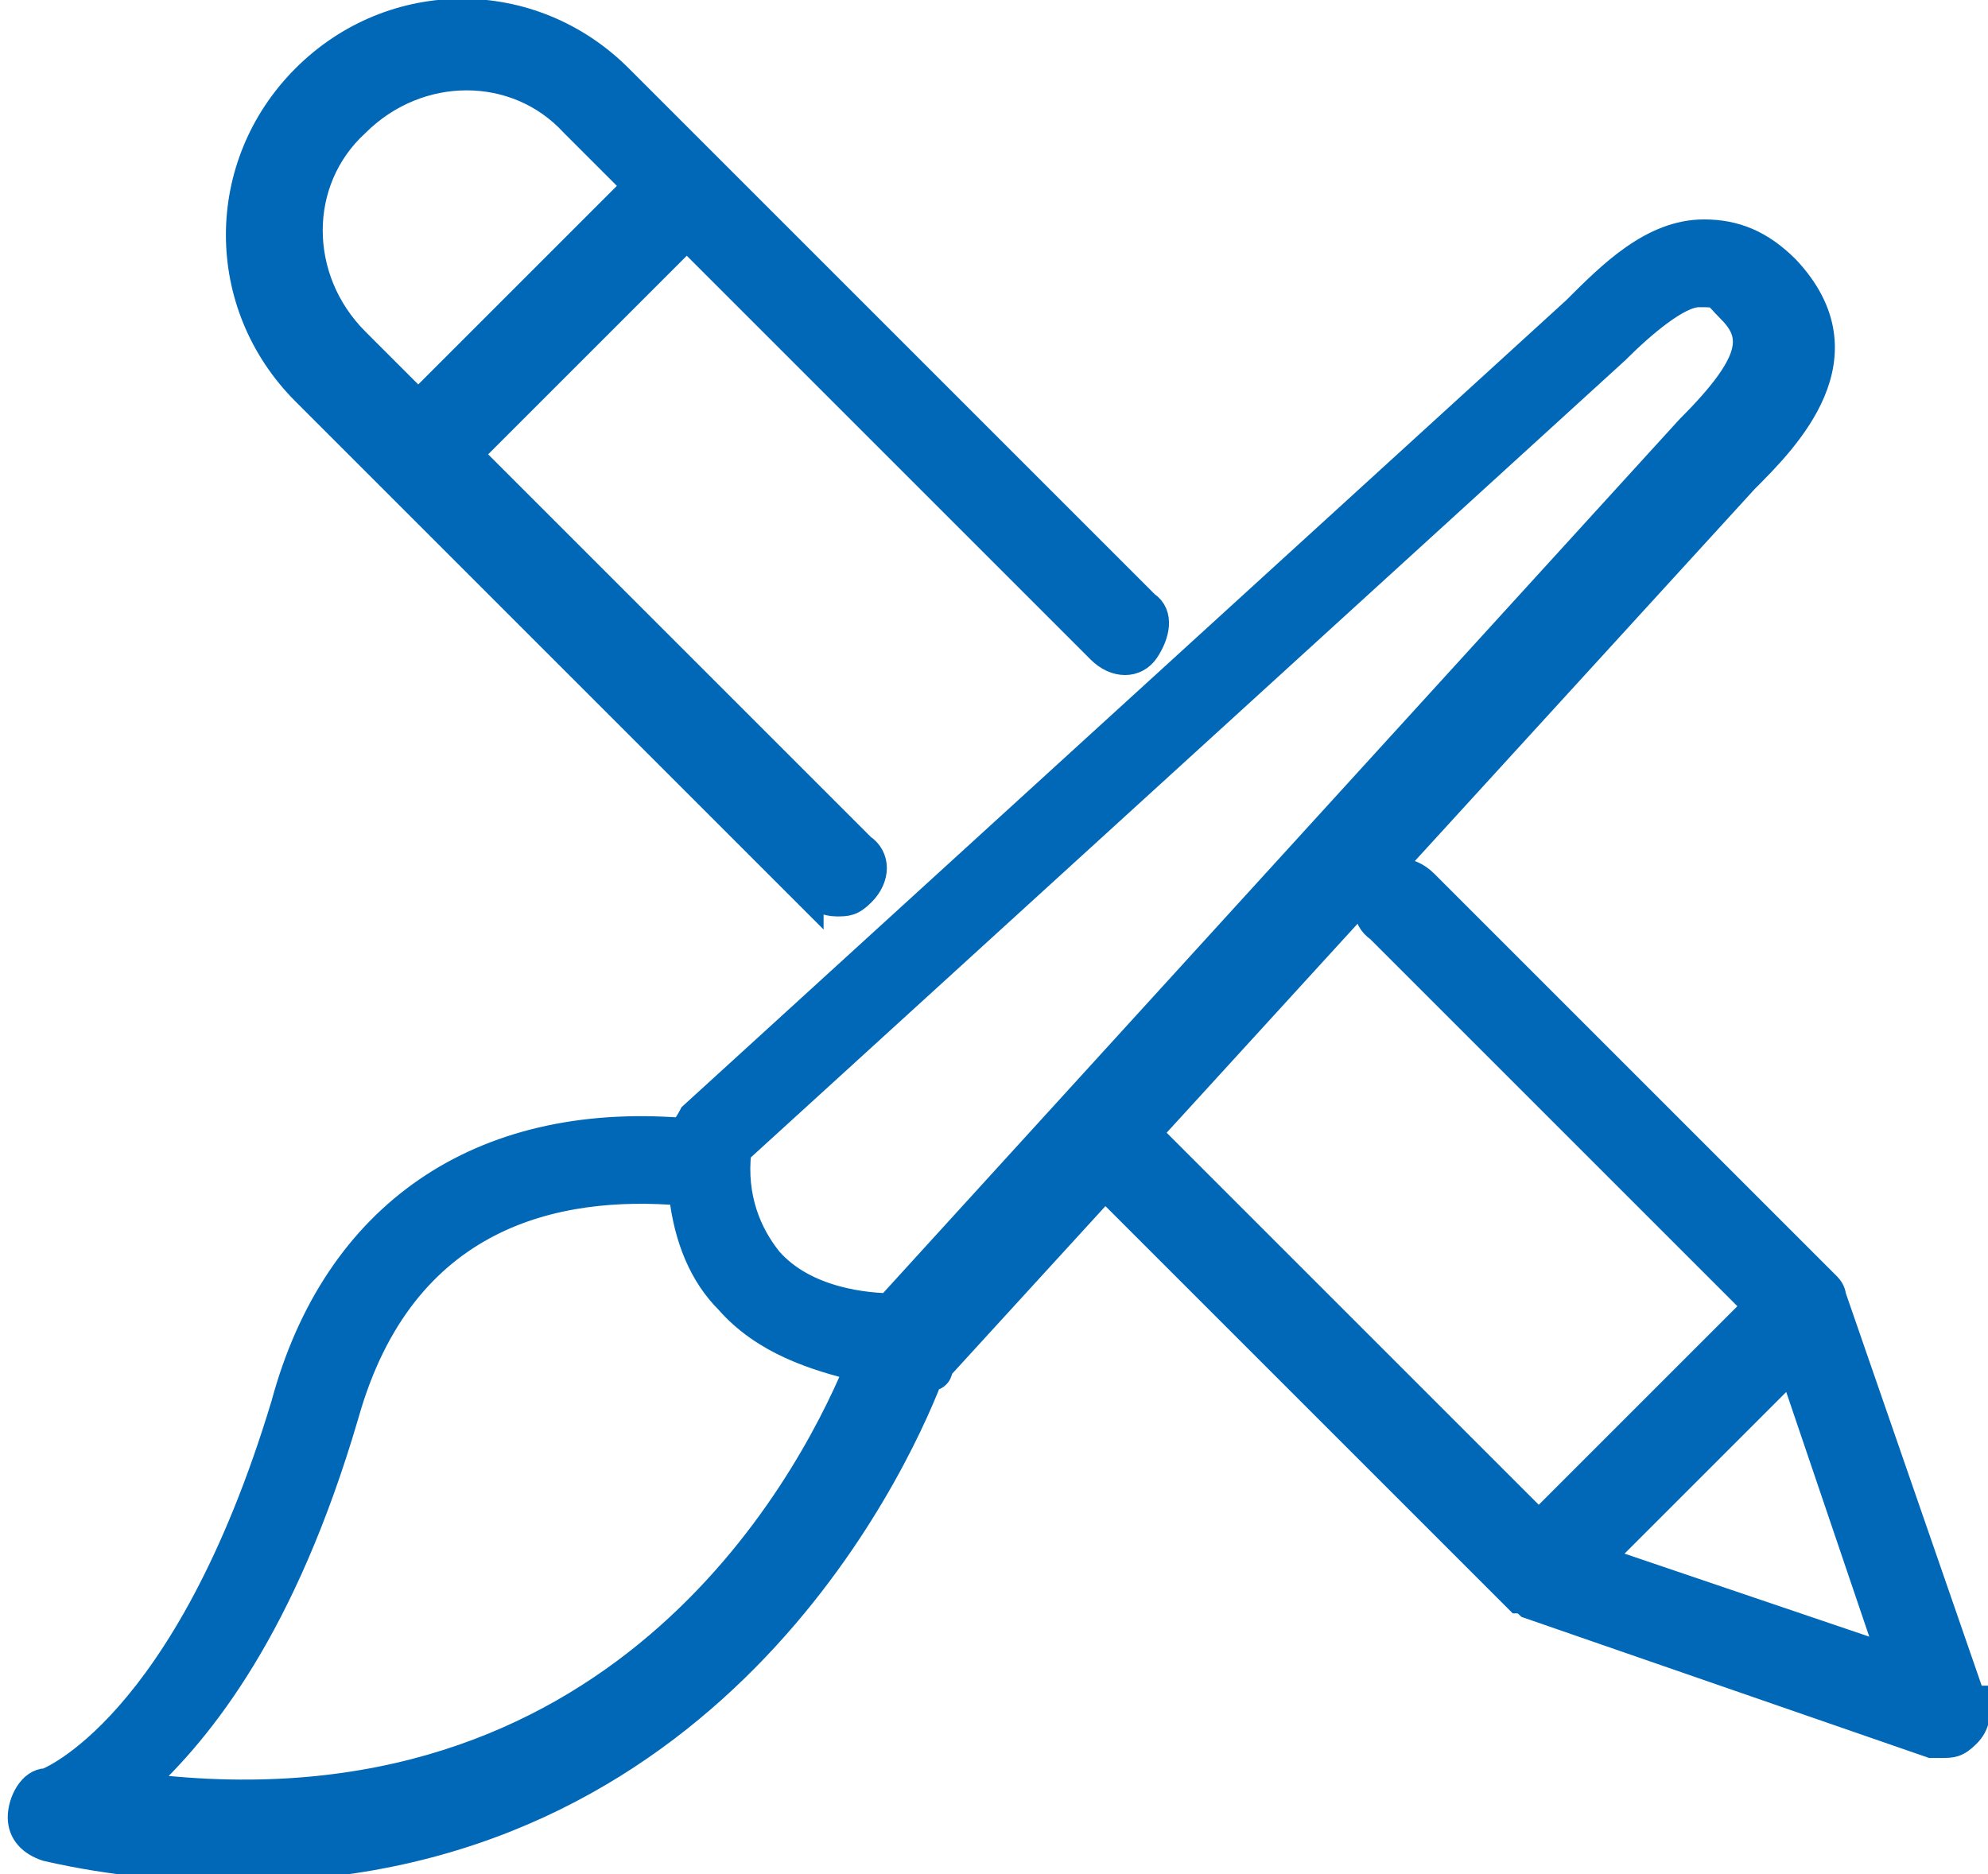<?xml version="1.0" encoding="UTF-8"?>
<svg id="_レイヤー_2" data-name="レイヤー_2" xmlns="http://www.w3.org/2000/svg" viewBox="0 0 38.5 36.3">
  <defs>
    <style>
      .cls-1 {
        fill: #0168b7;
        stroke: #0168b7;
        stroke-miterlimit: 10;
        stroke-width: .5px;
      }
    </style>
  </defs>
  <g id="_レイヤー_1-2" data-name="レイヤー_1">
    <g>
      <path class="cls-1" d="M38.2,32.9l-2.7-7.8s0,0,0,0c0,0,0,0,0,0,0,0,0-.1-.1-.2,0,0,0,0,0,0,0,0,0,0,0,0l-7.8-7.8c-.3-.3-.7-.3-.9,0-.3.3-.3.7,0,.9l7.3,7.3-4.2,4.2-7.5-7.5s0,0-.1,0l11.6-12.7c.8-.8,2.4-2.4.8-4.1-.5-.5-1-.7-1.6-.7-1,0-1.8.8-2.5,1.5l-17.1,15.6c0,0-.1.2-.2.3-3.9-.3-6.7,1.6-7.7,5.3-1.9,6.3-4.6,7.3-4.6,7.3-.3,0-.5.4-.5.7,0,.3.2.5.5.6,1.3.3,2.6.4,3.7.4,9.1,0,12.7-7.7,13.4-9.5,0,0,.2,0,.2-.2l3.2-3.5s0,0,0,0l8,8s0,0,0,0c0,0,0,0,0,0,0,0,.1,0,.2.1,0,0,0,0,0,0,0,0,0,0,0,0l7.8,2.7c0,0,.1,0,.2,0,.2,0,.3,0,.5-.2.2-.2.2-.4.2-.7ZM2.7,34.6c1.2-1.1,2.8-3.1,4-7.2,1.1-3.9,4.1-4.5,6.5-4.3.1.9.4,1.6.9,2.1.7.8,1.7,1.1,2.5,1.3-1,2.4-4.7,9.2-13.8,8.1ZM17.3,25.3c-.5,0-1.7-.1-2.4-.9-.4-.5-.7-1.2-.6-2.1L31.3,6.8c.5-.5,1.2-1.1,1.6-1.1s.3,0,.6.3c.5.5.5,1-.8,2.3l-15.4,16.9ZM31,30.2l3.7-3.7,1.9,5.6-5.6-1.9Z"/>
      <path class="cls-1" d="M15.7,17.3c.1.1.3.2.5.2s.3,0,.5-.2c.3-.3.3-.7,0-.9l-7.6-7.6,4.2-4.2,8,8c.3.3.7.3.9,0s.3-.7,0-.9L13.7,3.2s0,0,0,0c0,0,0,0,0,0l-1.7-1.7C10.3-.2,7.6-.2,5.9,1.5c-1.7,1.7-1.7,4.4,0,6.1l9.8,9.8ZM6.9,2.4c1.2-1.2,3.1-1.2,4.2,0l1.2,1.2-4.2,4.2-1.2-1.2c-1.2-1.2-1.2-3.1,0-4.2Z"/>
    </g>
  </g>
</svg>